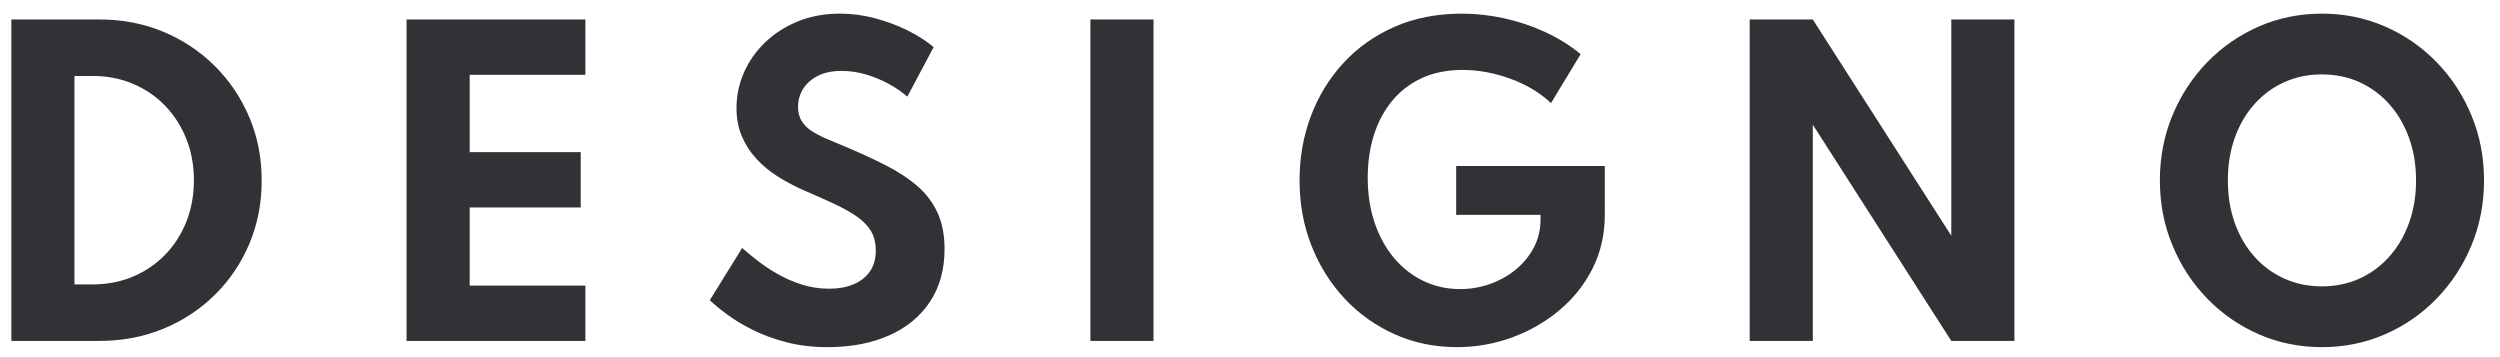 <svg width="154" height="22" viewBox="0 0 154 22" fill="none" xmlns="http://www.w3.org/2000/svg">
<path fill-rule="evenodd" clip-rule="evenodd" d="M50.972 21.384C52.412 21.384 53.672 21.146 54.752 20.67C55.832 20.194 56.674 19.504 57.278 18.6C57.882 17.696 58.184 16.612 58.184 15.348C58.184 14.484 58.042 13.74 57.758 13.116C57.474 12.492 57.064 11.946 56.528 11.478C55.992 11.01 55.348 10.584 54.596 10.2C53.844 9.816 53.004 9.428 52.076 9.036C51.644 8.86 51.248 8.694 50.888 8.538C50.528 8.382 50.22 8.218 49.964 8.046C49.708 7.874 49.51 7.67 49.37 7.434C49.23 7.198 49.16 6.912 49.16 6.576C49.16 6.168 49.266 5.798 49.478 5.466C49.69 5.134 49.994 4.868 50.39 4.668C50.786 4.468 51.268 4.368 51.836 4.368C52.34 4.368 52.838 4.44 53.33 4.584C53.822 4.728 54.286 4.918 54.722 5.154C55.158 5.39 55.548 5.656 55.892 5.952L57.512 2.904C57.08 2.536 56.552 2.196 55.928 1.884C55.304 1.572 54.632 1.32 53.912 1.128C53.192 0.936 52.472 0.84 51.752 0.84C50.792 0.84 49.922 1 49.142 1.32C48.362 1.64 47.69 2.072 47.126 2.616C46.562 3.16 46.128 3.78 45.824 4.476C45.52 5.172 45.368 5.9 45.368 6.66C45.368 7.3 45.478 7.878 45.698 8.394C45.918 8.91 46.216 9.372 46.592 9.78C46.968 10.188 47.398 10.546 47.882 10.854C48.366 11.162 48.876 11.436 49.412 11.676C50.132 11.988 50.774 12.274 51.338 12.534C51.902 12.794 52.378 13.058 52.766 13.326C53.154 13.594 53.448 13.894 53.648 14.226C53.848 14.558 53.948 14.96 53.948 15.432C53.948 15.952 53.824 16.386 53.576 16.734C53.328 17.082 52.99 17.344 52.562 17.52C52.134 17.696 51.64 17.784 51.08 17.784C50.48 17.784 49.914 17.698 49.382 17.526C48.85 17.354 48.356 17.138 47.9 16.878C47.444 16.618 47.032 16.344 46.664 16.056C46.296 15.768 45.98 15.508 45.716 15.276L43.724 18.492C43.98 18.74 44.328 19.028 44.768 19.356C45.208 19.684 45.734 20.002 46.346 20.31C46.958 20.618 47.652 20.874 48.428 21.078C49.204 21.282 50.052 21.384 50.972 21.384ZM6.136 21C7.544 21 8.854 20.75 10.066 20.25C11.278 19.75 12.338 19.05 13.246 18.15C14.154 17.25 14.86 16.202 15.364 15.006C15.868 13.81 16.12 12.512 16.12 11.112C16.12 9.72 15.866 8.424 15.358 7.224C14.85 6.024 14.142 4.972 13.234 4.068C12.326 3.164 11.268 2.46 10.06 1.956C8.852 1.452 7.544 1.2 6.136 1.2H0.7V21H6.136ZM5.704 17.52H4.588V4.68H5.704C6.6 4.68 7.428 4.84 8.188 5.16C8.948 5.48 9.608 5.93 10.168 6.51C10.728 7.09 11.164 7.77 11.476 8.55C11.788 9.33 11.944 10.18 11.944 11.1C11.944 12.028 11.788 12.882 11.476 13.662C11.164 14.442 10.728 15.12 10.168 15.696C9.608 16.272 8.948 16.72 8.188 17.04C7.428 17.36 6.6 17.52 5.704 17.52ZM36.06 17.592V21H25.044V1.2H36.06V4.608H28.932V9.372H35.772V12.78H28.932V17.592H36.06ZM67.168 1.2H71.056V21H67.168V1.2ZM89.748 21.384C90.916 21.384 92.044 21.186 93.132 20.79C94.22 20.394 95.196 19.834 96.06 19.11C96.924 18.386 97.606 17.526 98.106 16.53C98.606 15.534 98.856 14.432 98.856 13.224V10.224H89.7V13.236H94.896V13.536C94.896 14.152 94.76 14.72 94.488 15.24C94.216 15.76 93.848 16.212 93.384 16.596C92.92 16.98 92.39 17.278 91.794 17.49C91.198 17.702 90.58 17.808 89.94 17.808C89.14 17.808 88.394 17.644 87.702 17.316C87.01 16.988 86.406 16.52 85.89 15.912C85.374 15.304 84.972 14.58 84.684 13.74C84.396 12.9 84.252 11.964 84.252 10.932C84.252 9.988 84.38 9.114 84.636 8.31C84.892 7.506 85.268 6.804 85.764 6.204C86.26 5.604 86.87 5.138 87.594 4.806C88.318 4.474 89.152 4.308 90.096 4.308C91.056 4.308 92.03 4.486 93.018 4.842C94.006 5.198 94.848 5.7 95.544 6.348L97.368 3.336C96.72 2.8 95.992 2.346 95.184 1.974C94.376 1.602 93.534 1.32 92.658 1.128C91.782 0.936 90.912 0.84 90.048 0.84C88.52 0.84 87.14 1.11 85.908 1.65C84.676 2.19 83.624 2.934 82.752 3.882C81.88 4.83 81.212 5.922 80.748 7.158C80.284 8.394 80.052 9.708 80.052 11.1C80.052 12.556 80.3 13.908 80.796 15.156C81.292 16.404 81.98 17.494 82.86 18.426C83.74 19.358 84.768 20.084 85.944 20.604C87.12 21.124 88.388 21.384 89.748 21.384ZM111.668 7.68V21H107.78V1.2H111.668L120.2 14.52V1.2H124.088V21H120.2L111.668 7.68ZM143.032 21.384C144.416 21.384 145.712 21.12 146.92 20.592C148.128 20.064 149.188 19.33 150.1 18.39C151.012 17.45 151.726 16.358 152.242 15.114C152.758 13.87 153.016 12.536 153.016 11.112C153.016 9.688 152.758 8.354 152.242 7.11C151.726 5.866 151.012 4.774 150.1 3.834C149.188 2.894 148.128 2.16 146.92 1.632C145.712 1.104 144.416 0.84 143.032 0.84C141.648 0.84 140.352 1.104 139.144 1.632C137.936 2.16 136.876 2.894 135.964 3.834C135.052 4.774 134.338 5.866 133.822 7.11C133.306 8.354 133.048 9.688 133.048 11.112C133.048 12.536 133.306 13.87 133.822 15.114C134.338 16.358 135.052 17.45 135.964 18.39C136.876 19.33 137.936 20.064 139.144 20.592C140.352 21.12 141.648 21.384 143.032 21.384ZM140.71 17.16C141.418 17.48 142.188 17.64 143.02 17.64C143.868 17.64 144.644 17.48 145.348 17.16C146.052 16.84 146.664 16.388 147.184 15.804C147.704 15.22 148.108 14.53 148.396 13.734C148.684 12.938 148.828 12.064 148.828 11.112C148.828 10.16 148.684 9.286 148.396 8.49C148.108 7.694 147.704 7.004 147.184 6.42C146.664 5.836 146.052 5.384 145.348 5.064C144.644 4.744 143.868 4.584 143.02 4.584C142.188 4.584 141.418 4.744 140.71 5.064C140.002 5.384 139.388 5.836 138.868 6.42C138.348 7.004 137.946 7.694 137.662 8.49C137.378 9.286 137.236 10.16 137.236 11.112C137.236 12.064 137.378 12.938 137.662 13.734C137.946 14.53 138.348 15.22 138.868 15.804C139.388 16.388 140.002 16.84 140.71 17.16Z" fill="#333136"/>
</svg>
